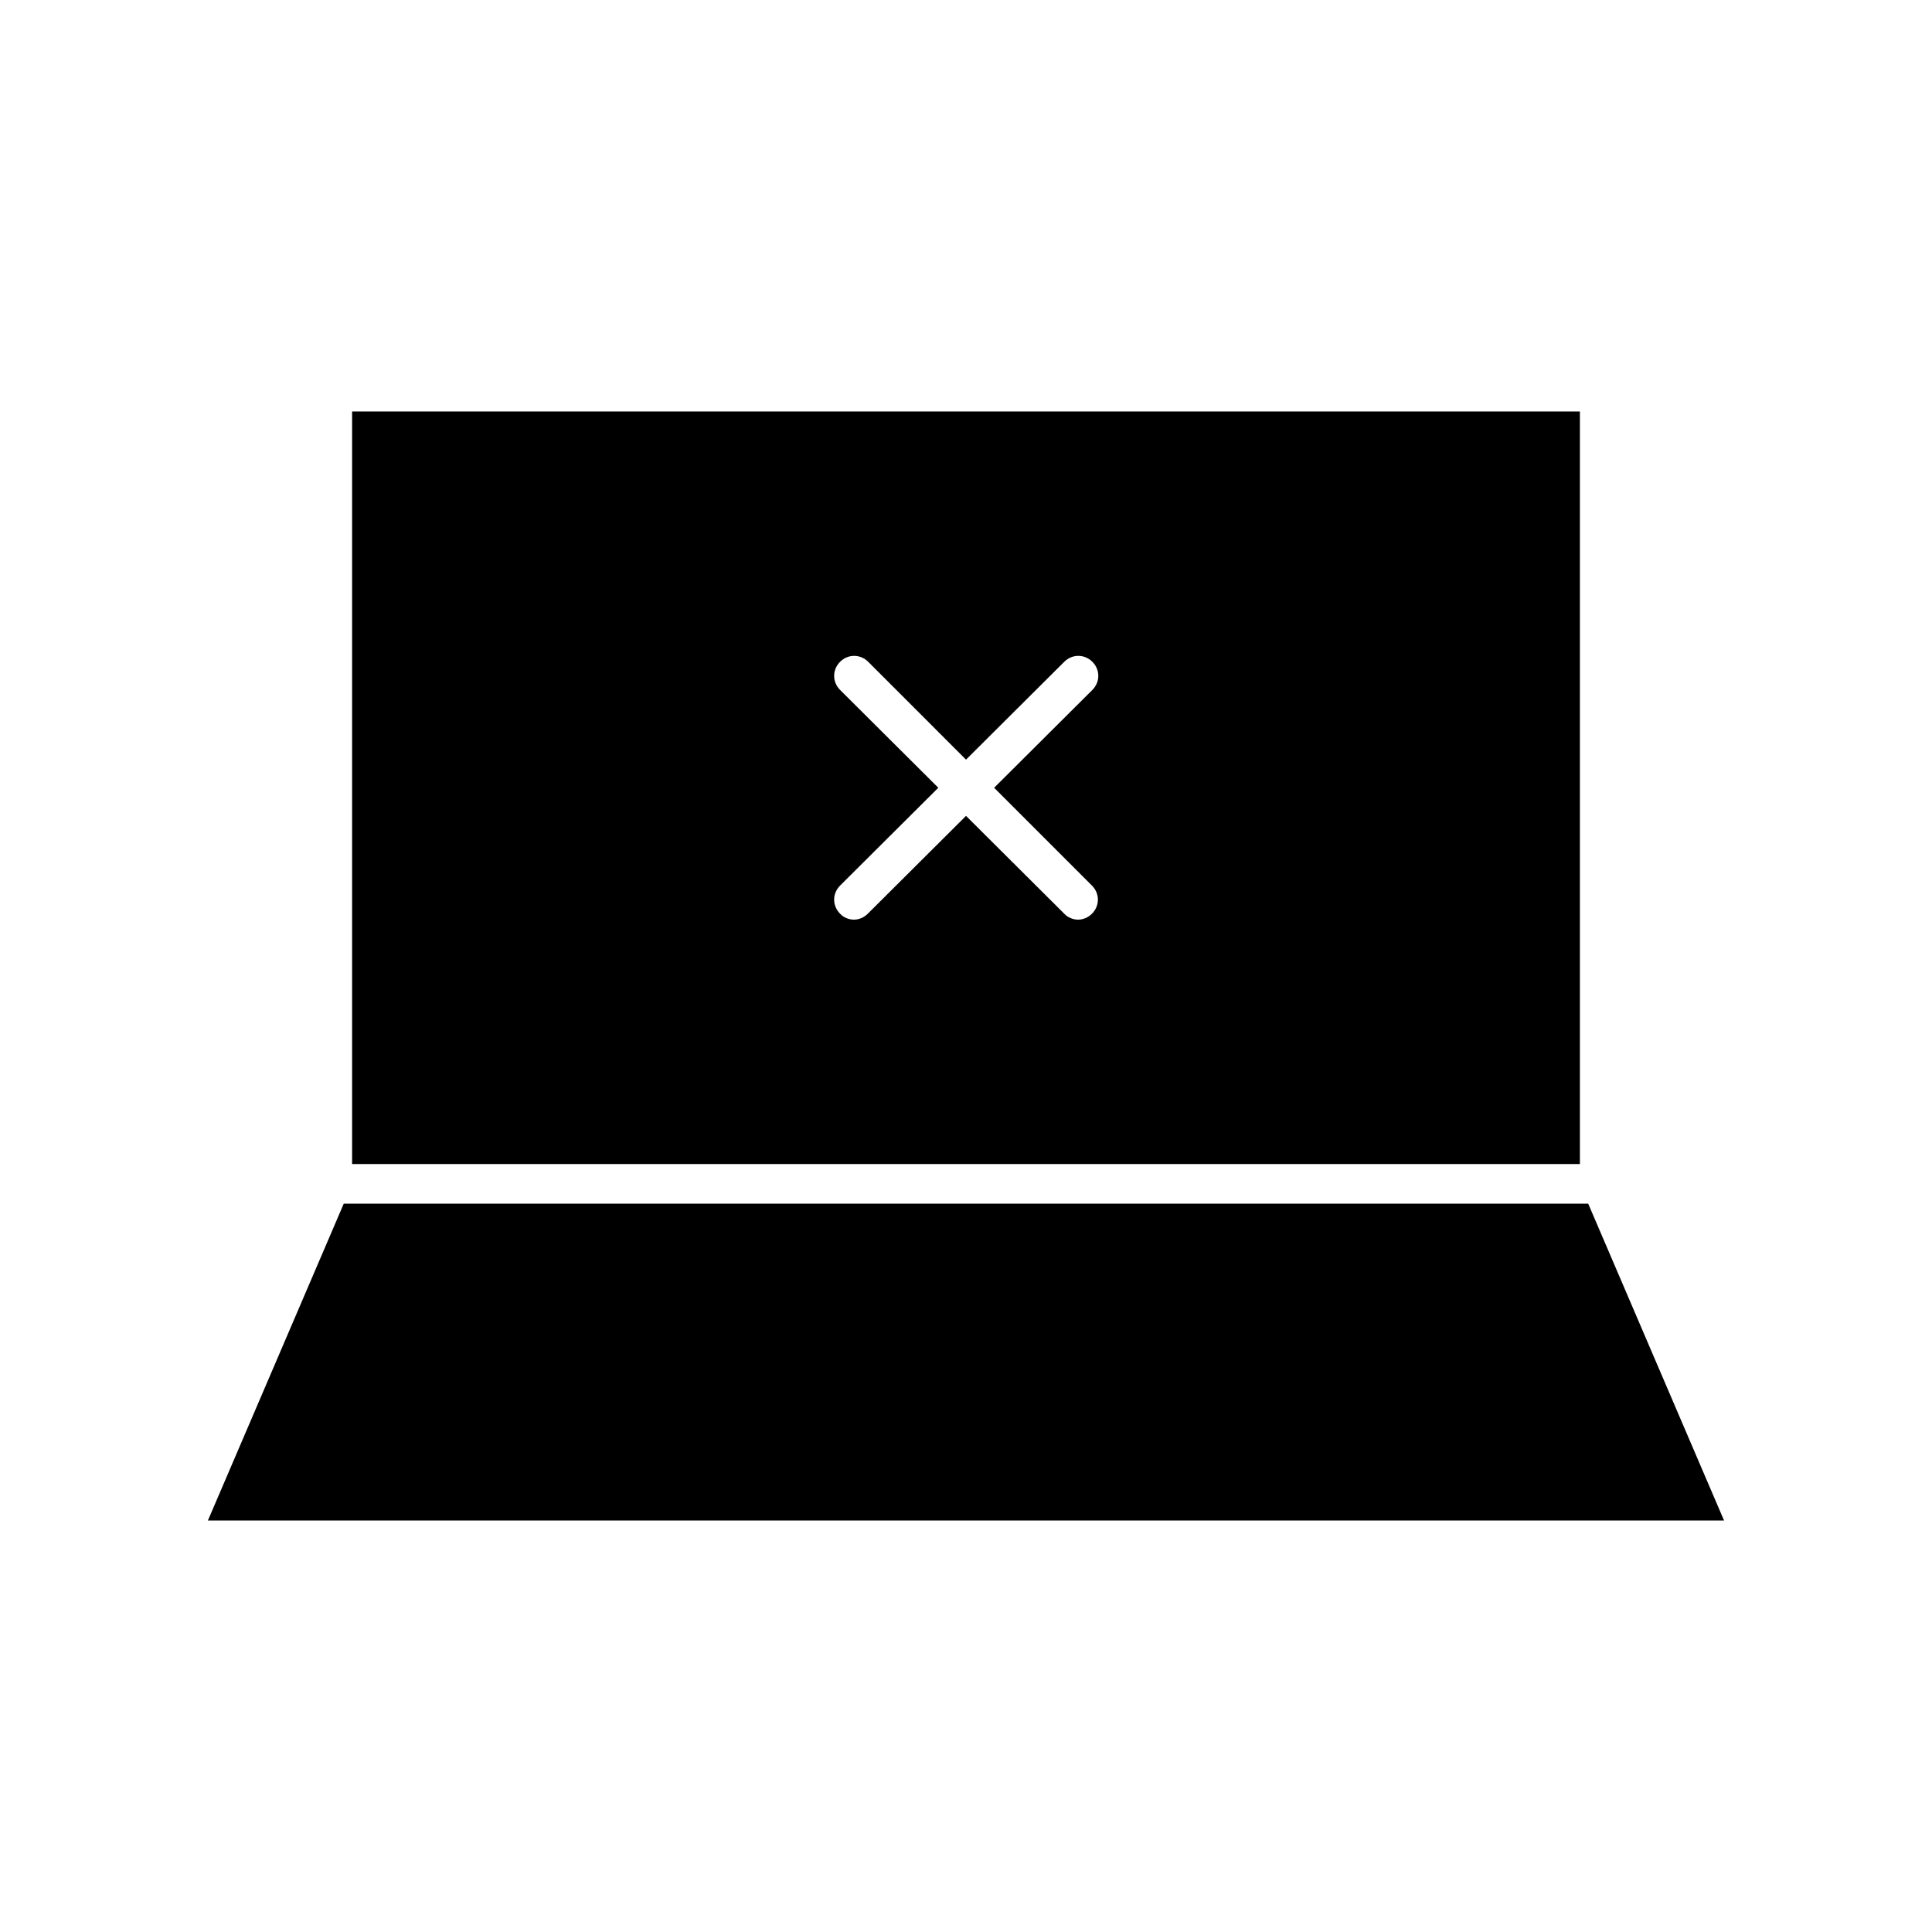 <?xml version="1.0" encoding="UTF-8"?>
<!-- Uploaded to: SVG Repo, www.svgrepo.com, Generator: SVG Repo Mixer Tools -->
<svg fill="#000000" width="800px" height="800px" version="1.1" viewBox="144 144 512 512" xmlns="http://www.w3.org/2000/svg">
 <g>
  <path d="m564.89 462.98h-329.79l-36 83.965h401.79z"/>
  <path d="m237.31 253.05v199.43h325.38v-199.43zm196.07 125.64c2.098 2.098 2.098 5.352 0 7.453-1.051 1.051-2.414 1.574-3.672 1.574s-2.731-0.523-3.672-1.574l-26.031-25.926-26.031 25.926c-1.051 1.051-2.414 1.574-3.672 1.574s-2.731-0.523-3.672-1.574c-2.098-2.098-2.098-5.352 0-7.453l26.031-25.926-26.031-25.926c-2.098-2.098-2.098-5.352 0-7.453 2.098-2.098 5.352-2.098 7.453 0l25.922 25.926 26.031-25.926c2.098-2.098 5.352-2.098 7.453 0 2.098 2.098 2.098 5.352 0 7.453l-26.031 25.926z"/>
 </g>
</svg>